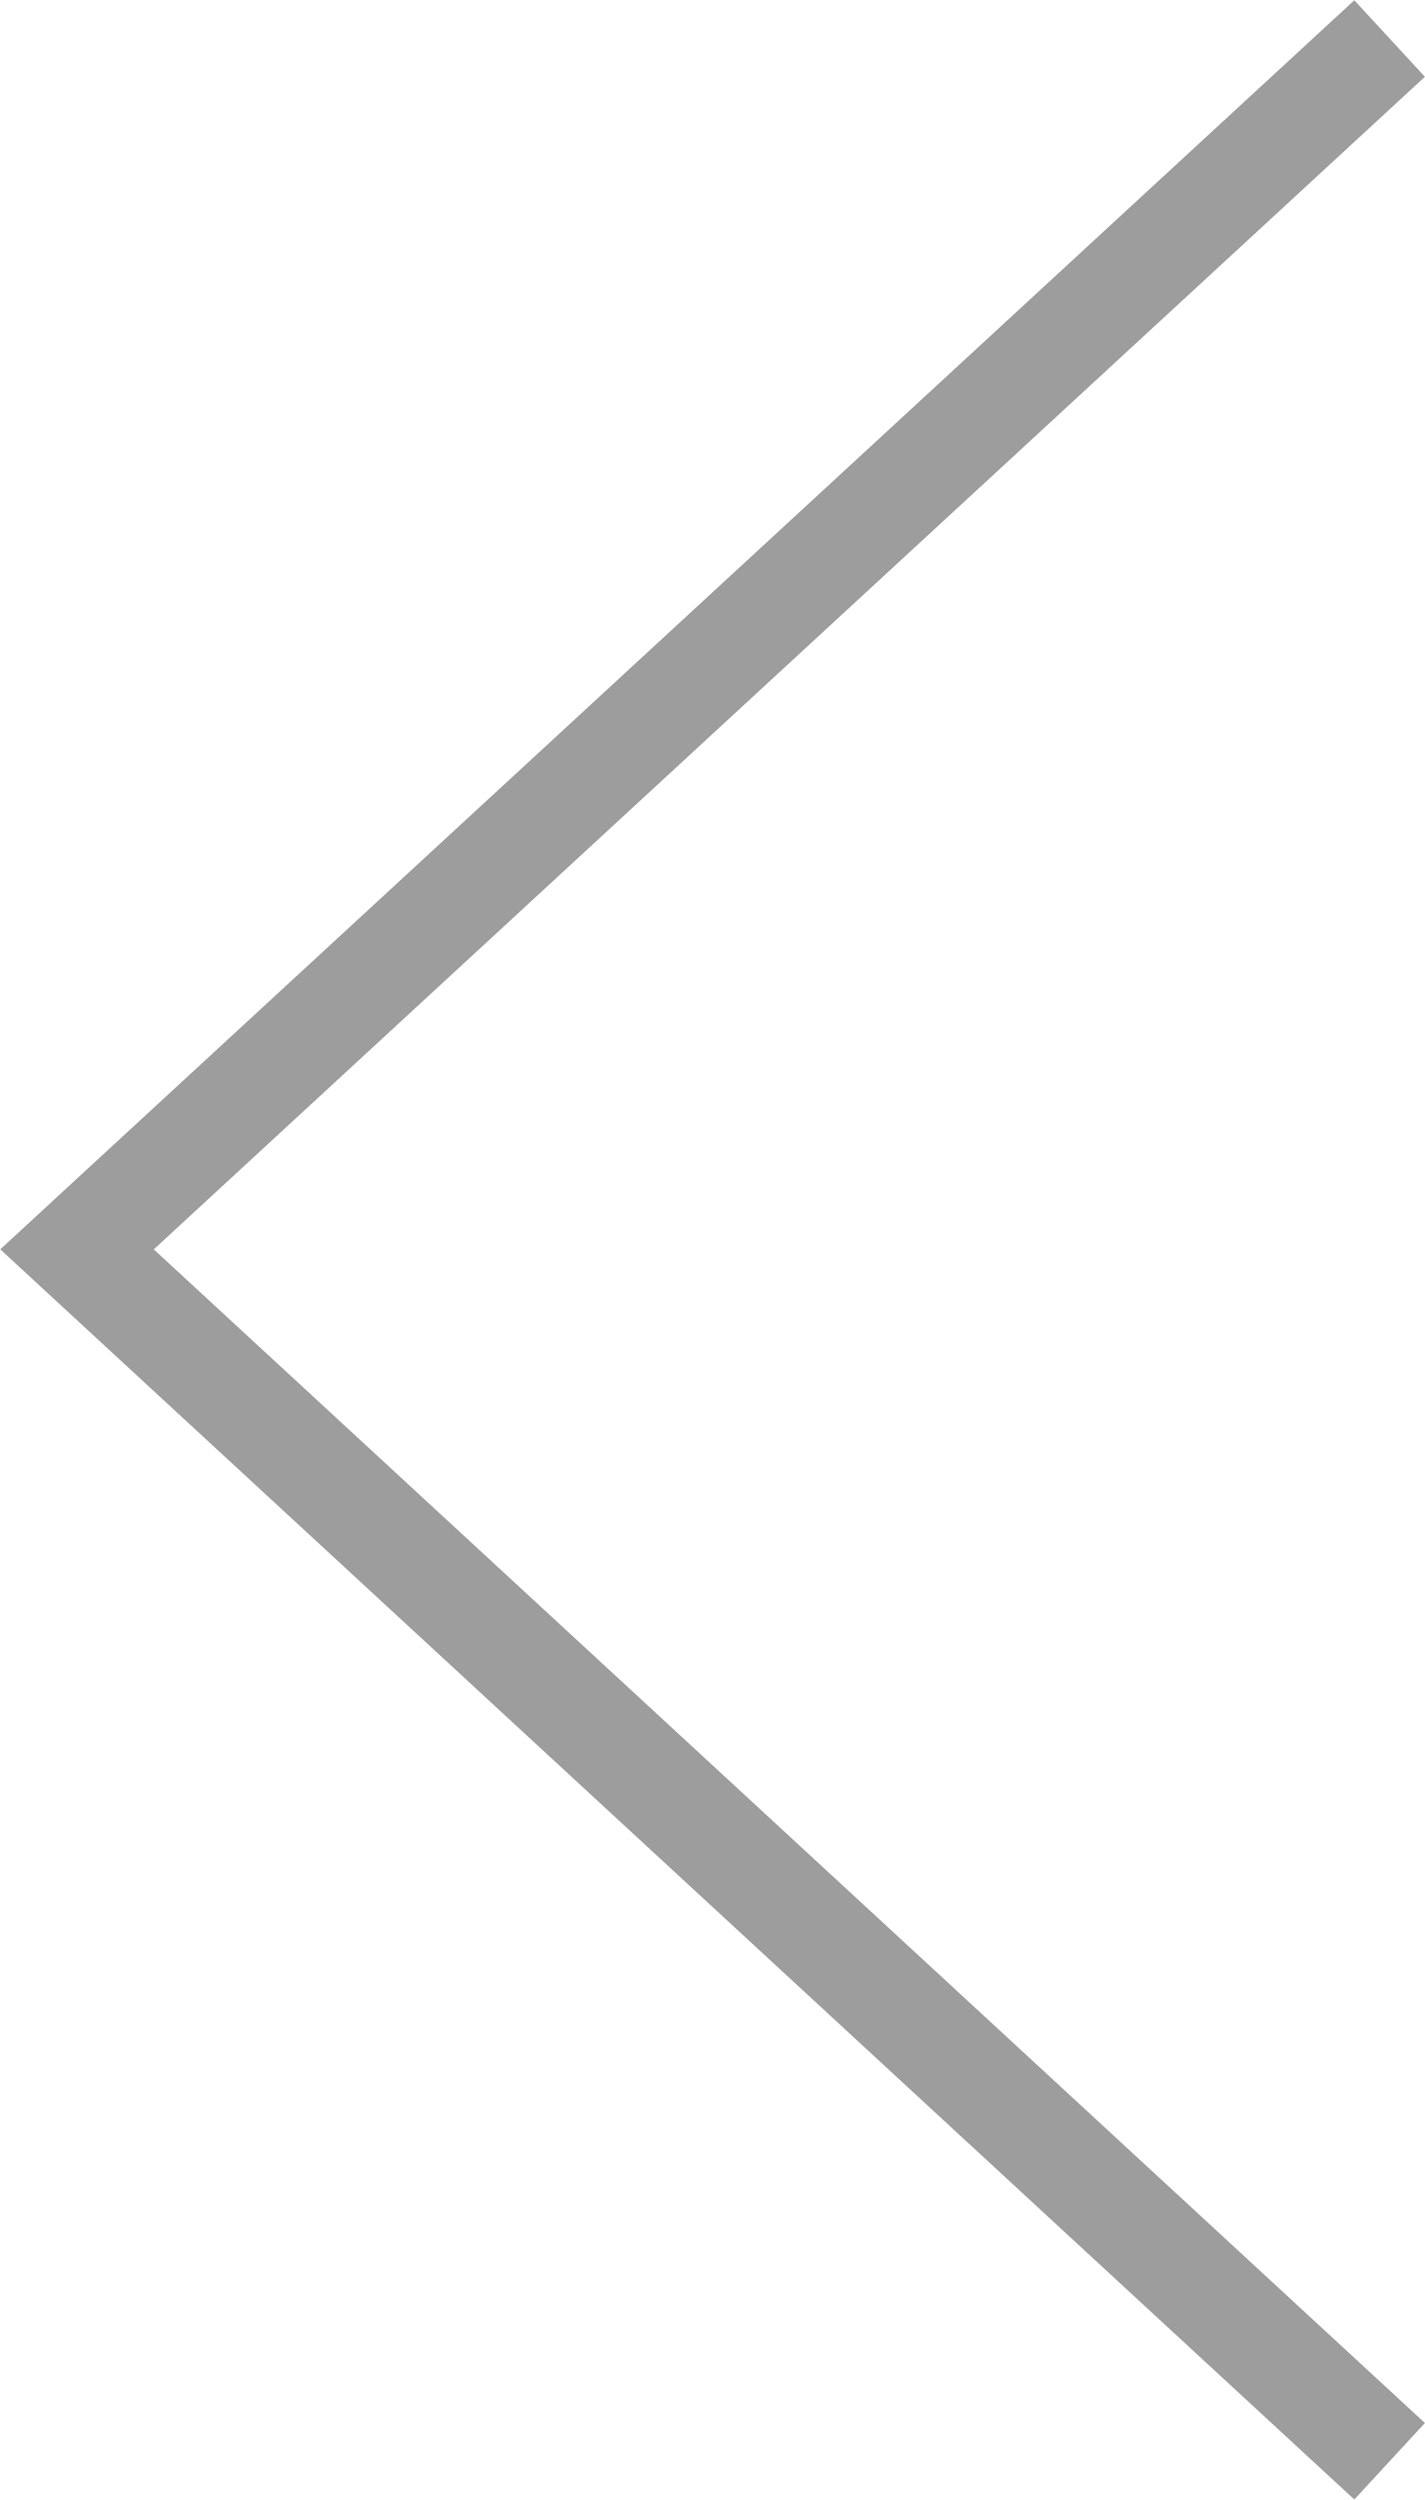<?xml version="1.0" encoding="UTF-8"?>
<svg id="_レイヤー_2" data-name="レイヤー 2" xmlns="http://www.w3.org/2000/svg" viewBox="0 0 13.69 24.01">
  <defs>
    <style>
      .cls-1 {
        fill: none;
        stroke: #9d9d9d;
        stroke-miterlimit: 10;
      }
    </style>
  </defs>
  <g id="button">
    <polyline class="cls-1" points="13.35 23.64 .74 12 13.35 .37"/>
  </g>
</svg>